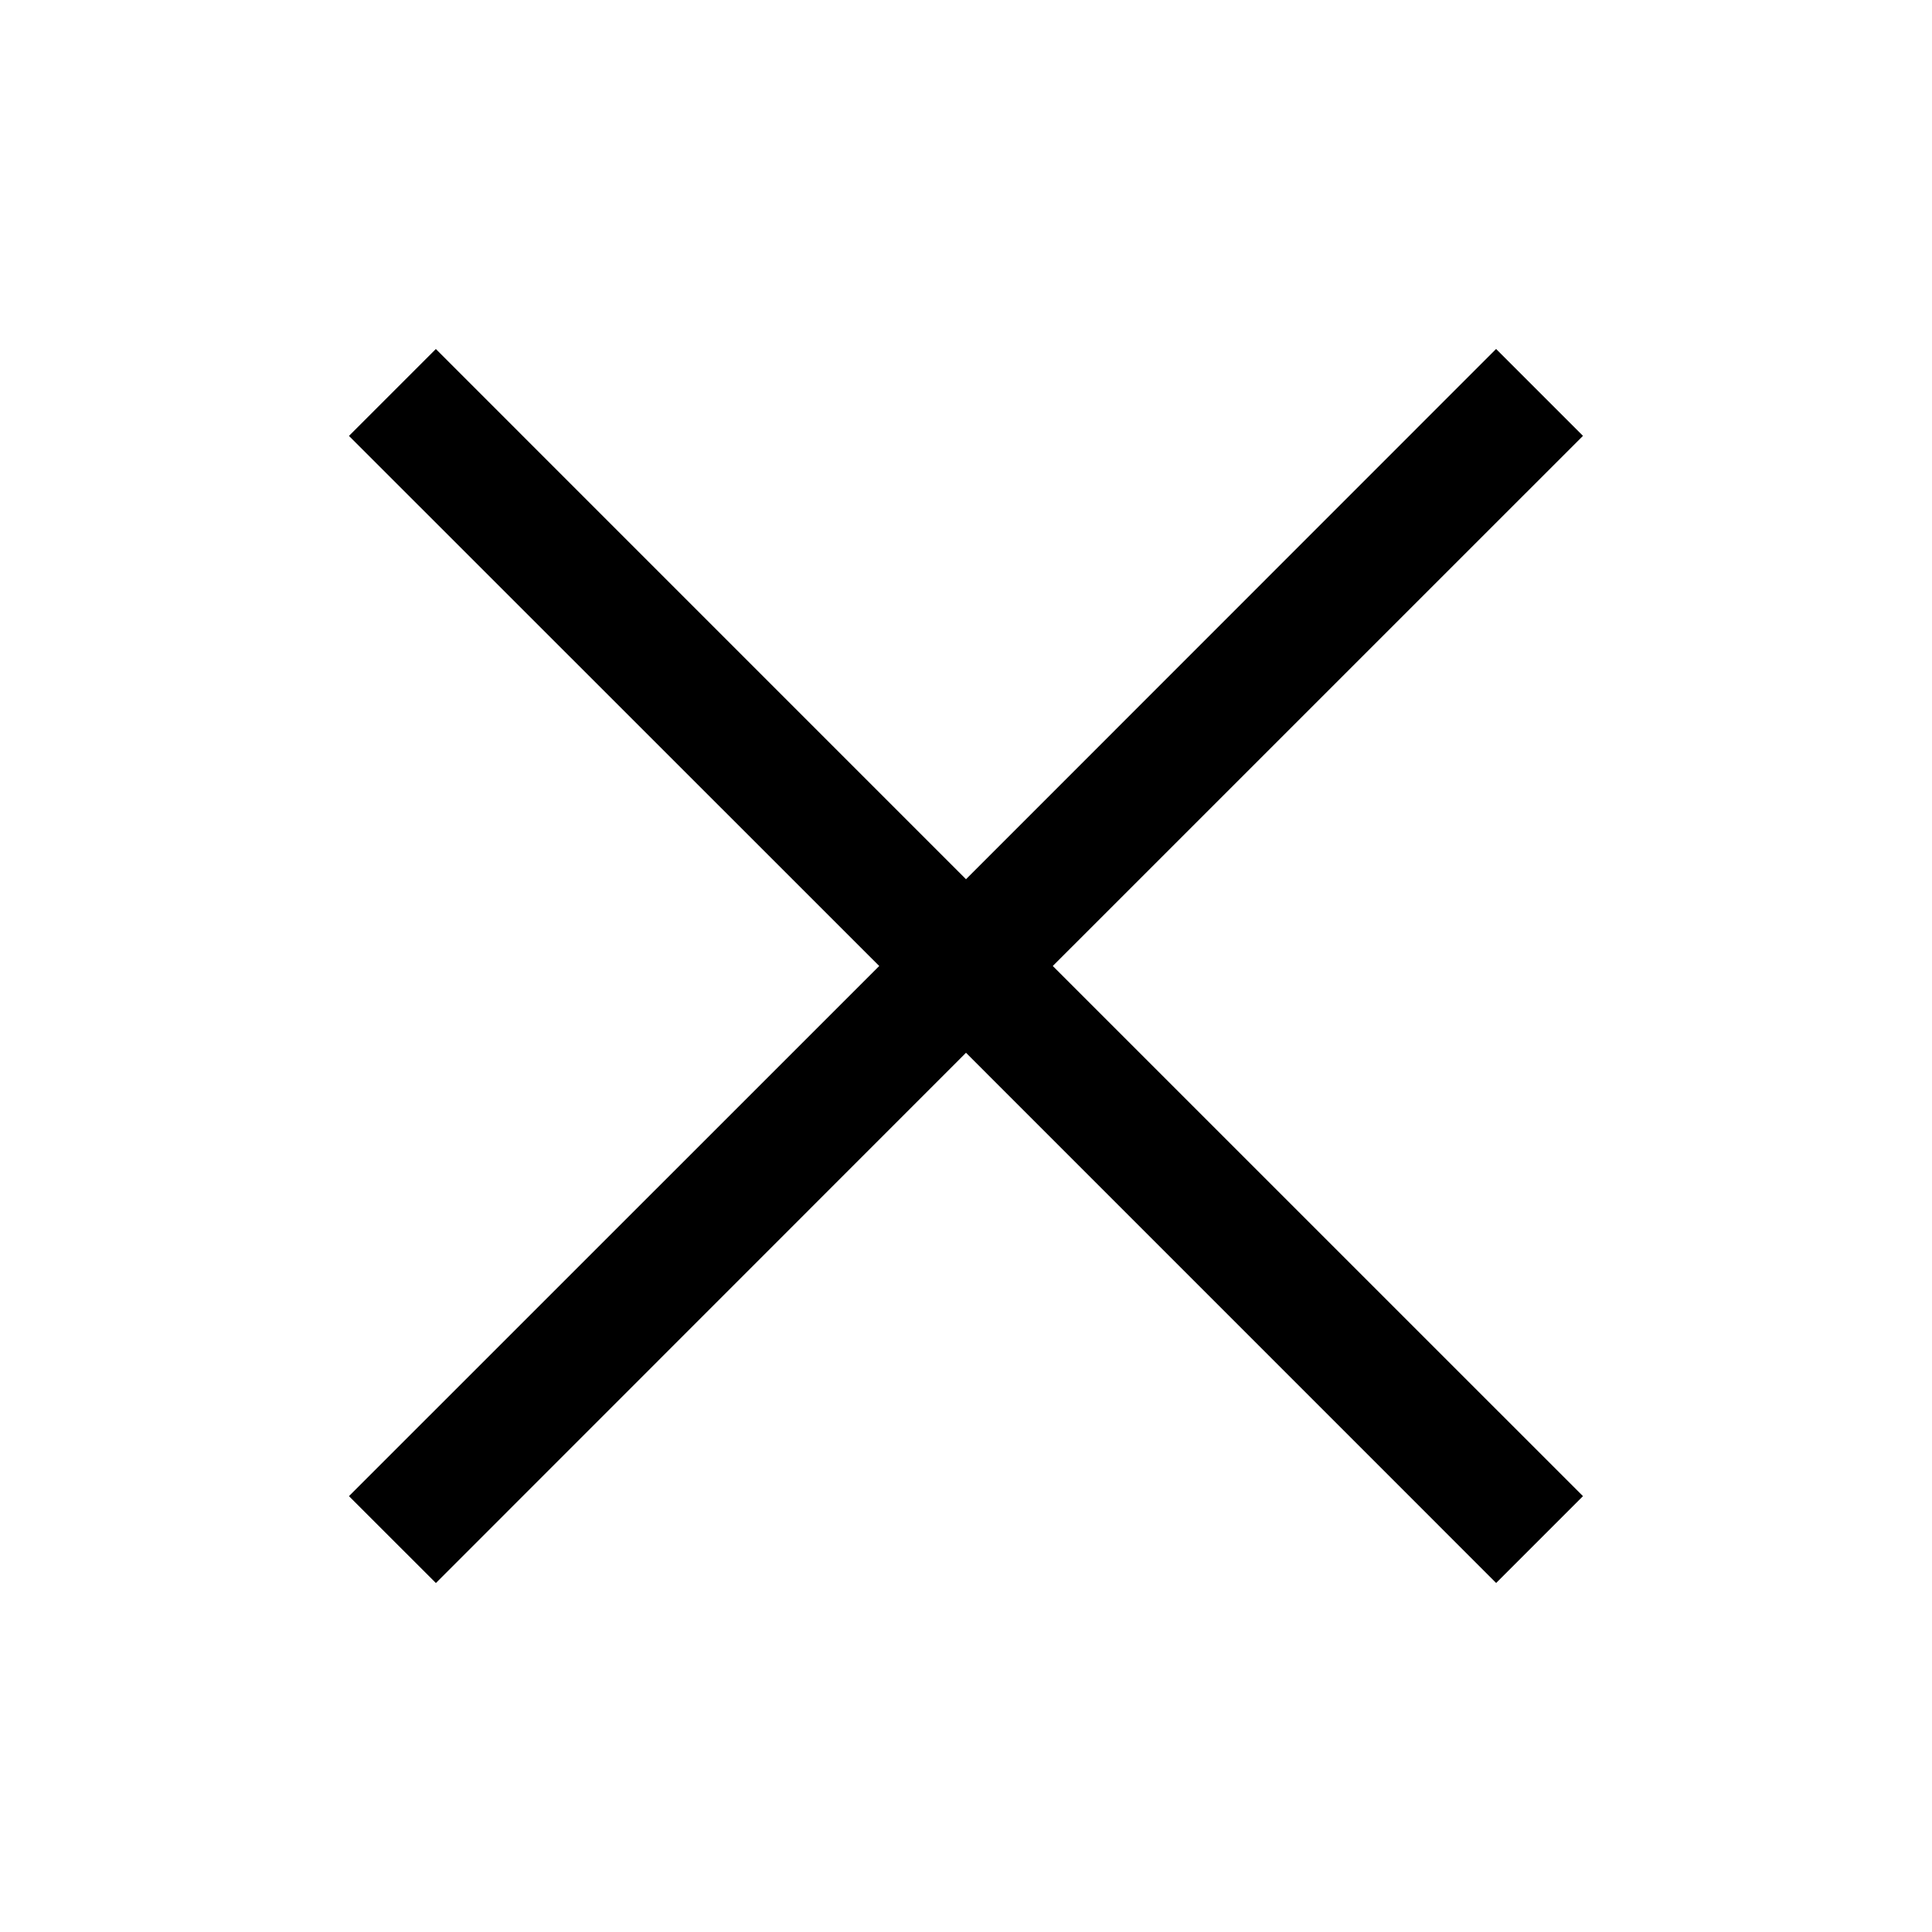 <svg xmlns="http://www.w3.org/2000/svg" viewBox="0 0 32 32"><path d="M7.219 5.781L5.78 7.22 14.563 16 5.78 24.781l1.44 1.439L16 17.437l8.781 8.782 1.438-1.438L17.437 16l8.782-8.781L24.78 5.78 16 14.563z"/></svg>